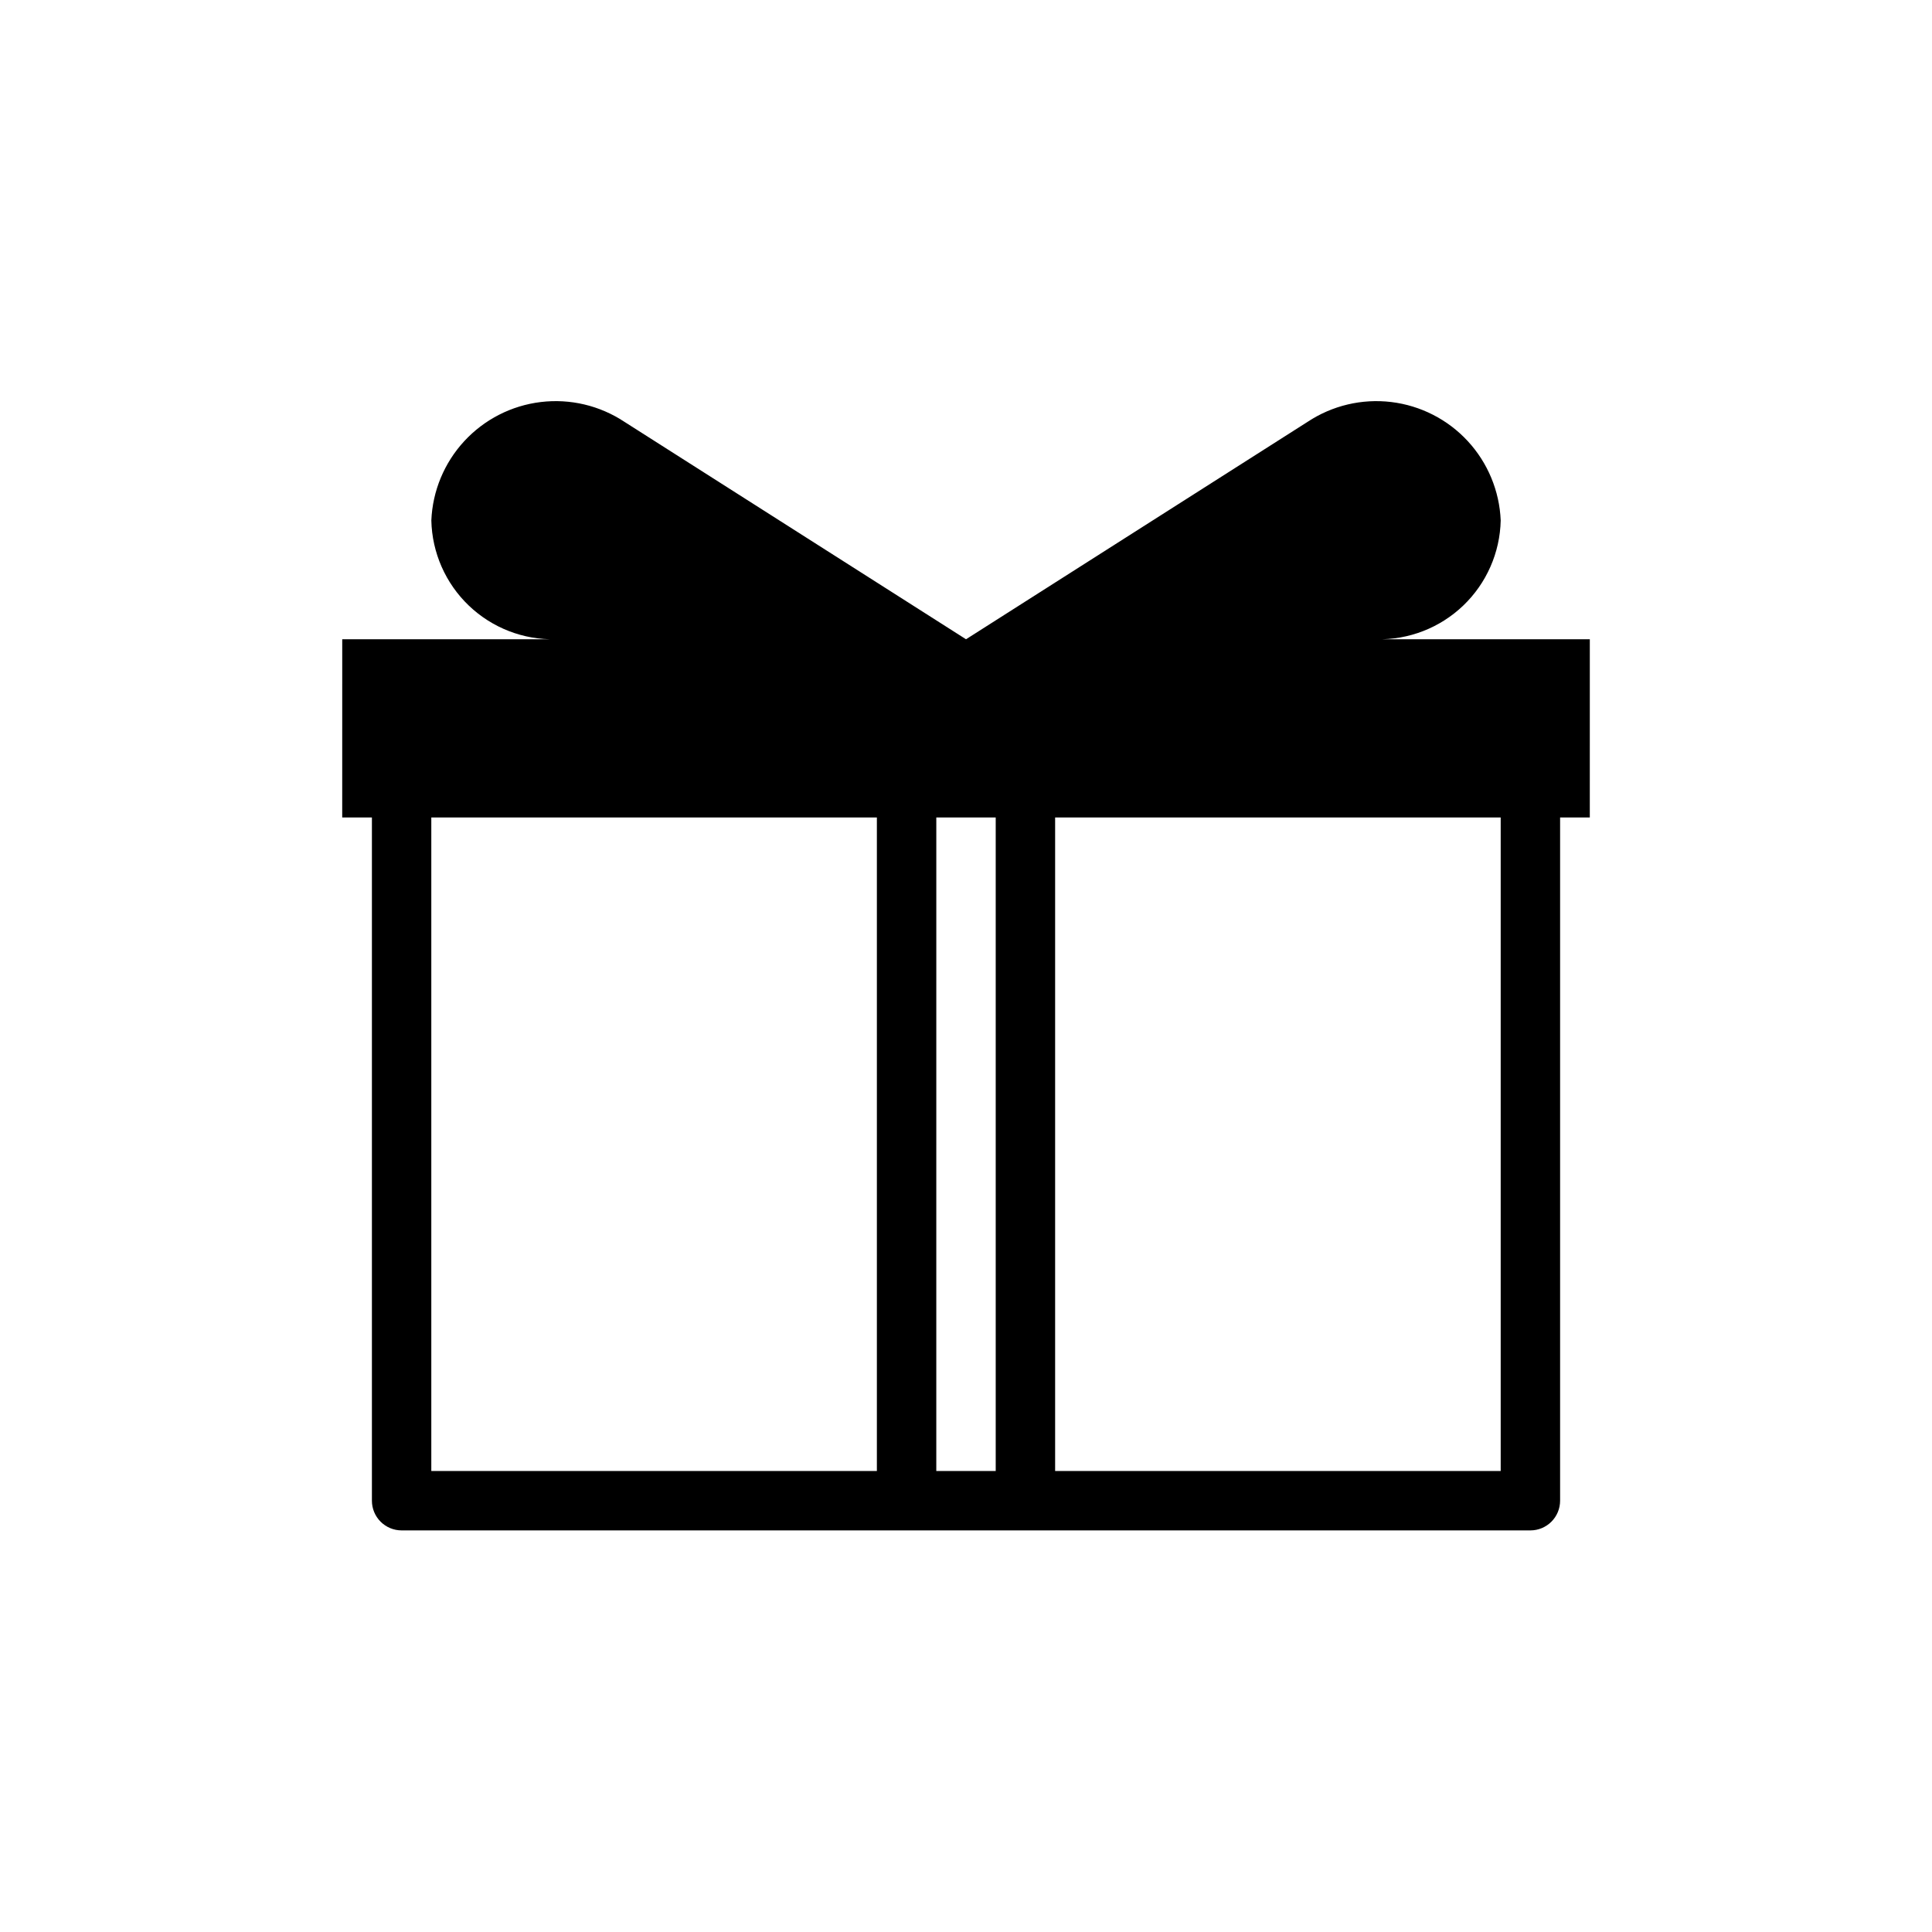 <?xml version="1.0" encoding="UTF-8"?>
<!-- Uploaded to: SVG Repo, www.svgrepo.com, Generator: SVG Repo Mixer Tools -->
<svg fill="#000000" width="800px" height="800px" version="1.1" viewBox="144 144 512 512" xmlns="http://www.w3.org/2000/svg">
 <path d="m234.69 360.64h7.871v181.06c0 2.086 0.828 4.09 2.305 5.566 1.477 1.477 3.481 2.305 5.566 2.305h299.14c2.09 0 4.09-0.828 5.566-2.305 1.477-1.477 2.305-3.481 2.305-5.566v-181.06h7.871l0.004-47.23h-56.523c8.539 0.191 16.805-3.019 22.977-8.926s9.742-14.023 9.93-22.562c-0.324-7.824-3.422-15.277-8.734-21.027-5.316-5.75-12.504-9.418-20.277-10.355-7.773-0.938-15.629 0.926-22.156 5.246l-90.527 57.625-90.531-57.625c-6.527-4.32-14.379-6.184-22.152-5.246-7.777 0.938-14.965 4.606-20.277 10.355-5.316 5.75-8.414 13.203-8.738 21.027 0.188 8.539 3.758 16.656 9.93 22.562s14.438 9.117 22.977 8.926h-56.52zm188.93 0h118.08v173.19h-118.08zm-31.488 0h15.742v173.19h-15.746zm-133.83 0h118.08v173.19h-118.08z"/>
</svg>